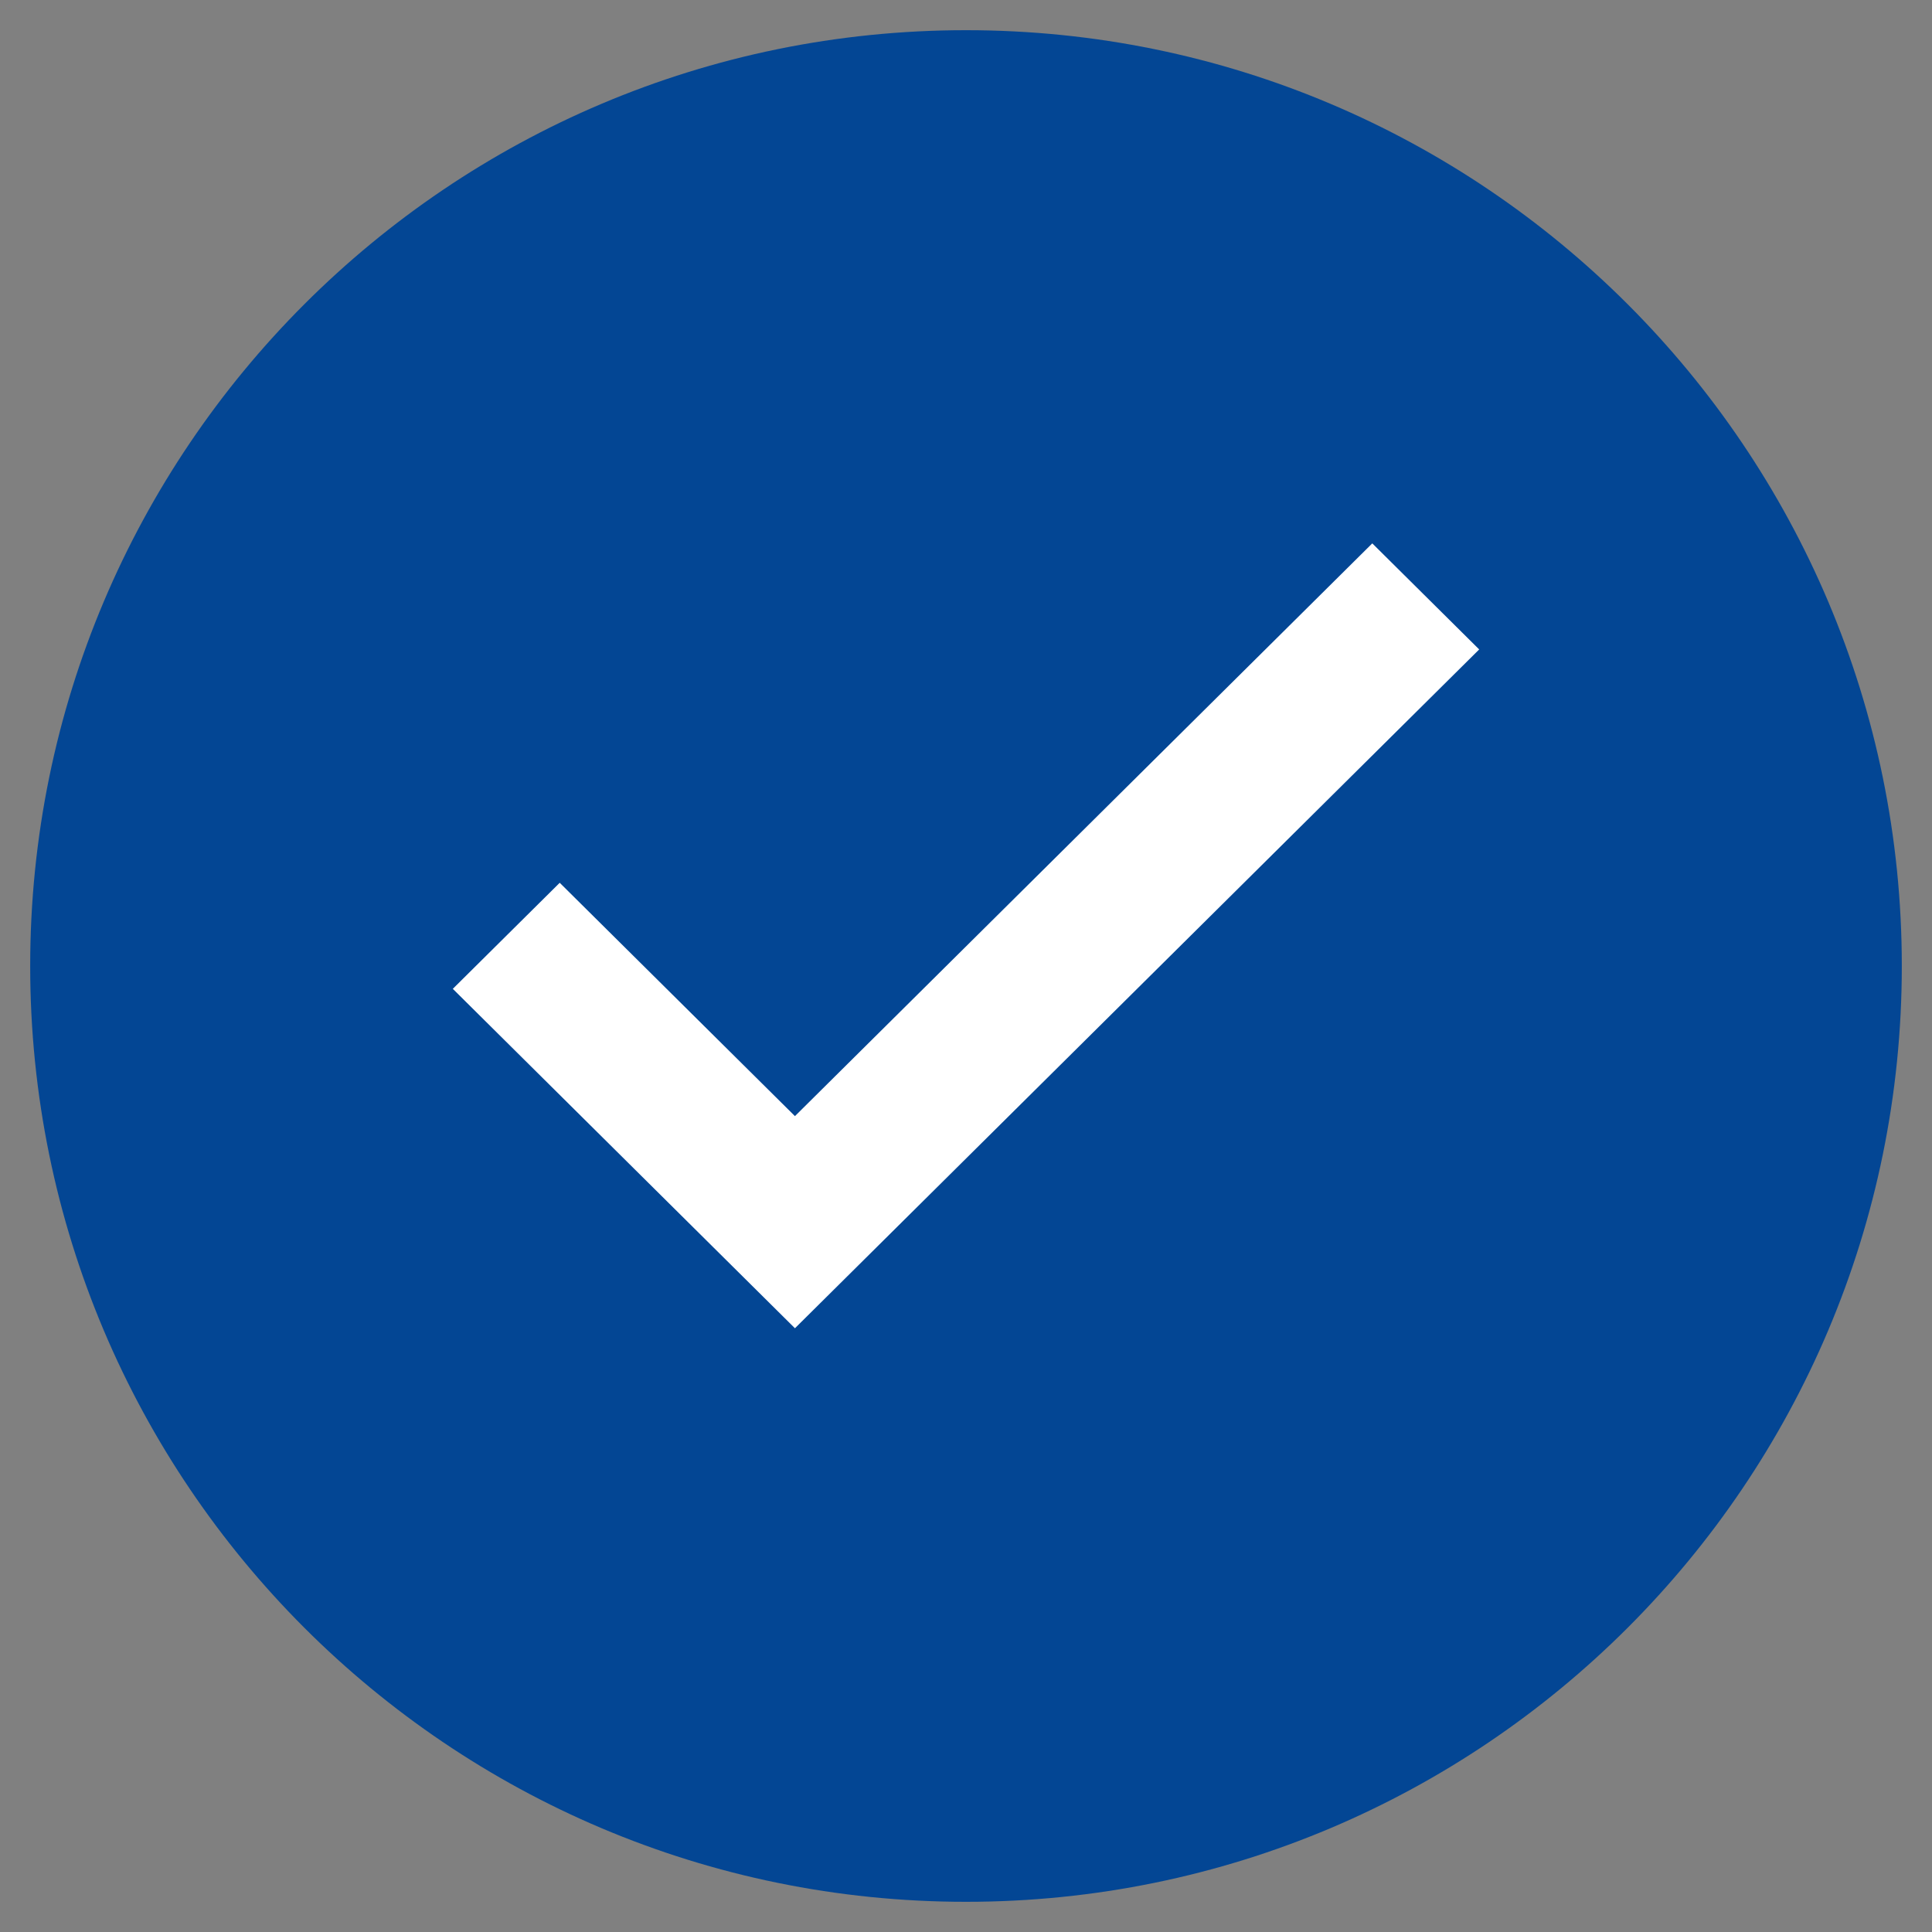 <?xml version="1.0" encoding="utf-8"?>
<!-- Generator: Adobe Illustrator 16.2.1, SVG Export Plug-In . SVG Version: 6.00 Build 0)  -->
<!DOCTYPE svg PUBLIC "-//W3C//DTD SVG 1.1//EN" "http://www.w3.org/Graphics/SVG/1.1/DTD/svg11.dtd">
<svg version="1.1" id="Arrows" xmlns="http://www.w3.org/2000/svg" xmlns:xlink="http://www.w3.org/1999/xlink" x="0px" y="0px"
	 width="128px" height="128px" viewBox="0 0 128 128" enable-background="new 0 0 128 128" xml:space="preserve">
<rect x="0" y="0" width="128" height="128" fill="#808080" stroke="none"/>
<path id="Up" fill-rule="evenodd" clip-rule="evenodd" fill="#034694" d="M64,2C29.758,2,2,29.758,2,64s27.758,62,62,62
	s62-27.758,62-62S98.242,2,64,2z"/>
<polygon fill-rule="evenodd" clip-rule="evenodd" fill="#FFFFFF" points="52.667,73.946 37.083,58.487 30,65.513 45.583,80.973 
	52.667,88 59.75,80.973 98,43.027 90.917,36 "/>
</svg>
